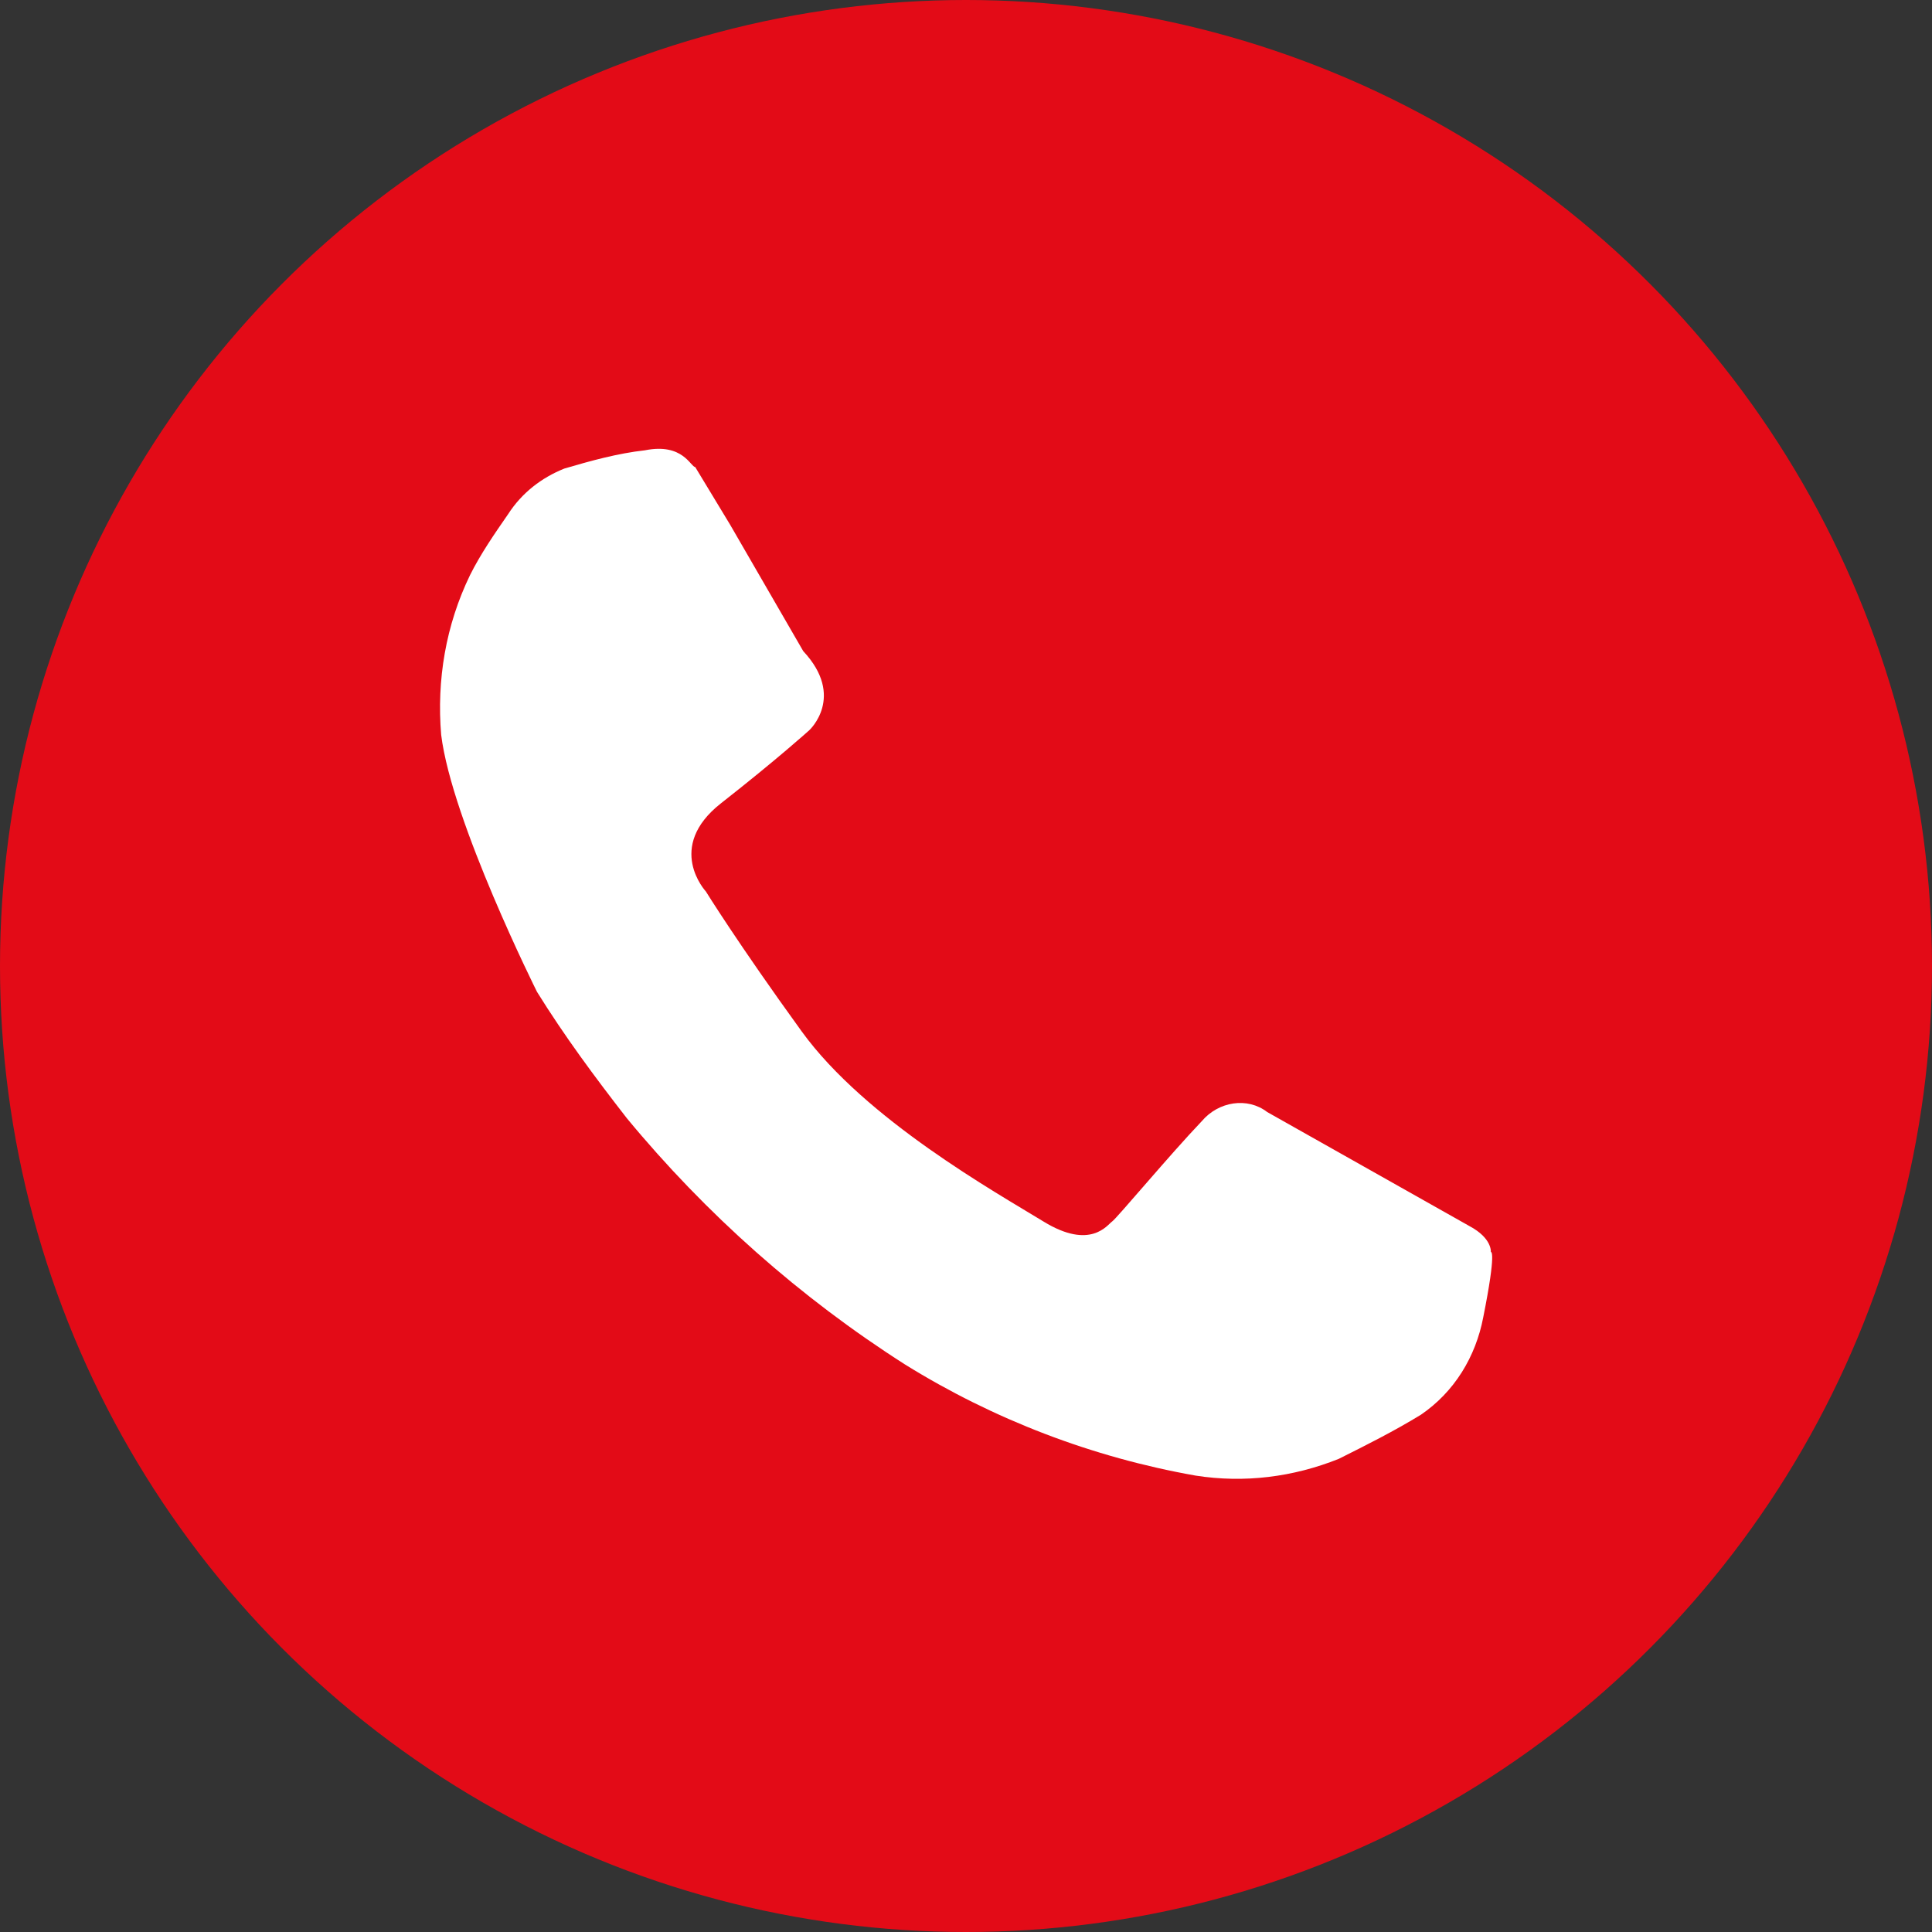 <?xml version="1.0" encoding="UTF-8"?> <svg xmlns="http://www.w3.org/2000/svg" id="Ebene_2" data-name="Ebene 2" viewBox="0 0 127 127"><rect x="0" y="0" width="127" height="127" fill="#333333" stroke="none"/><defs><style> .cls-1 { fill: #fff; } .cls-2 { fill: #e30b17; } </style></defs><g id="Ebene_1-2" data-name="Ebene 1"><g><circle class="cls-2" cx="63.5" cy="63.5" r="63.5"></circle><path class="cls-1" d="M42.4,29.6c-1.8.2-3.6.7-5.3,1.2-1.5.6-2.8,1.6-3.7,3-.9,1.3-1.8,2.6-2.5,4-1.6,3.3-2.2,6.9-1.9,10.5.7,5.7,6.3,16.9,6.3,16.9,1.8,2.9,3.8,5.6,5.9,8.3,5.2,6.3,11.4,11.8,18.3,16.2,5.8,3.6,12.3,6.1,19.1,7.3,3.2.5,6.4.1,9.4-1.1,1.8-.9,3.6-1.8,5.4-2.9,2.2-1.5,3.6-3.8,4.1-6.4.9-4.5.5-4.3.5-4.3,0,0,.1-.9-1.4-1.7-1.6-.9-13.3-7.5-13.3-7.5-1.3-1-3.2-.7-4.3.6-2.1,2.2-5.6,6.4-5.9,6.6s-1.4,1.9-4.5,0-11.7-6.7-15.9-12.5-6.3-9.2-6.3-9.2c0,0-2.7-2.9,1-5.8s5.8-4.8,5.8-4.8c0,0,2.4-2.2-.4-5.2l-4.8-8.3-2.3-3.8c-.3,0-.8-1.6-3.3-1.1h0Z"></path></g></g></svg> 